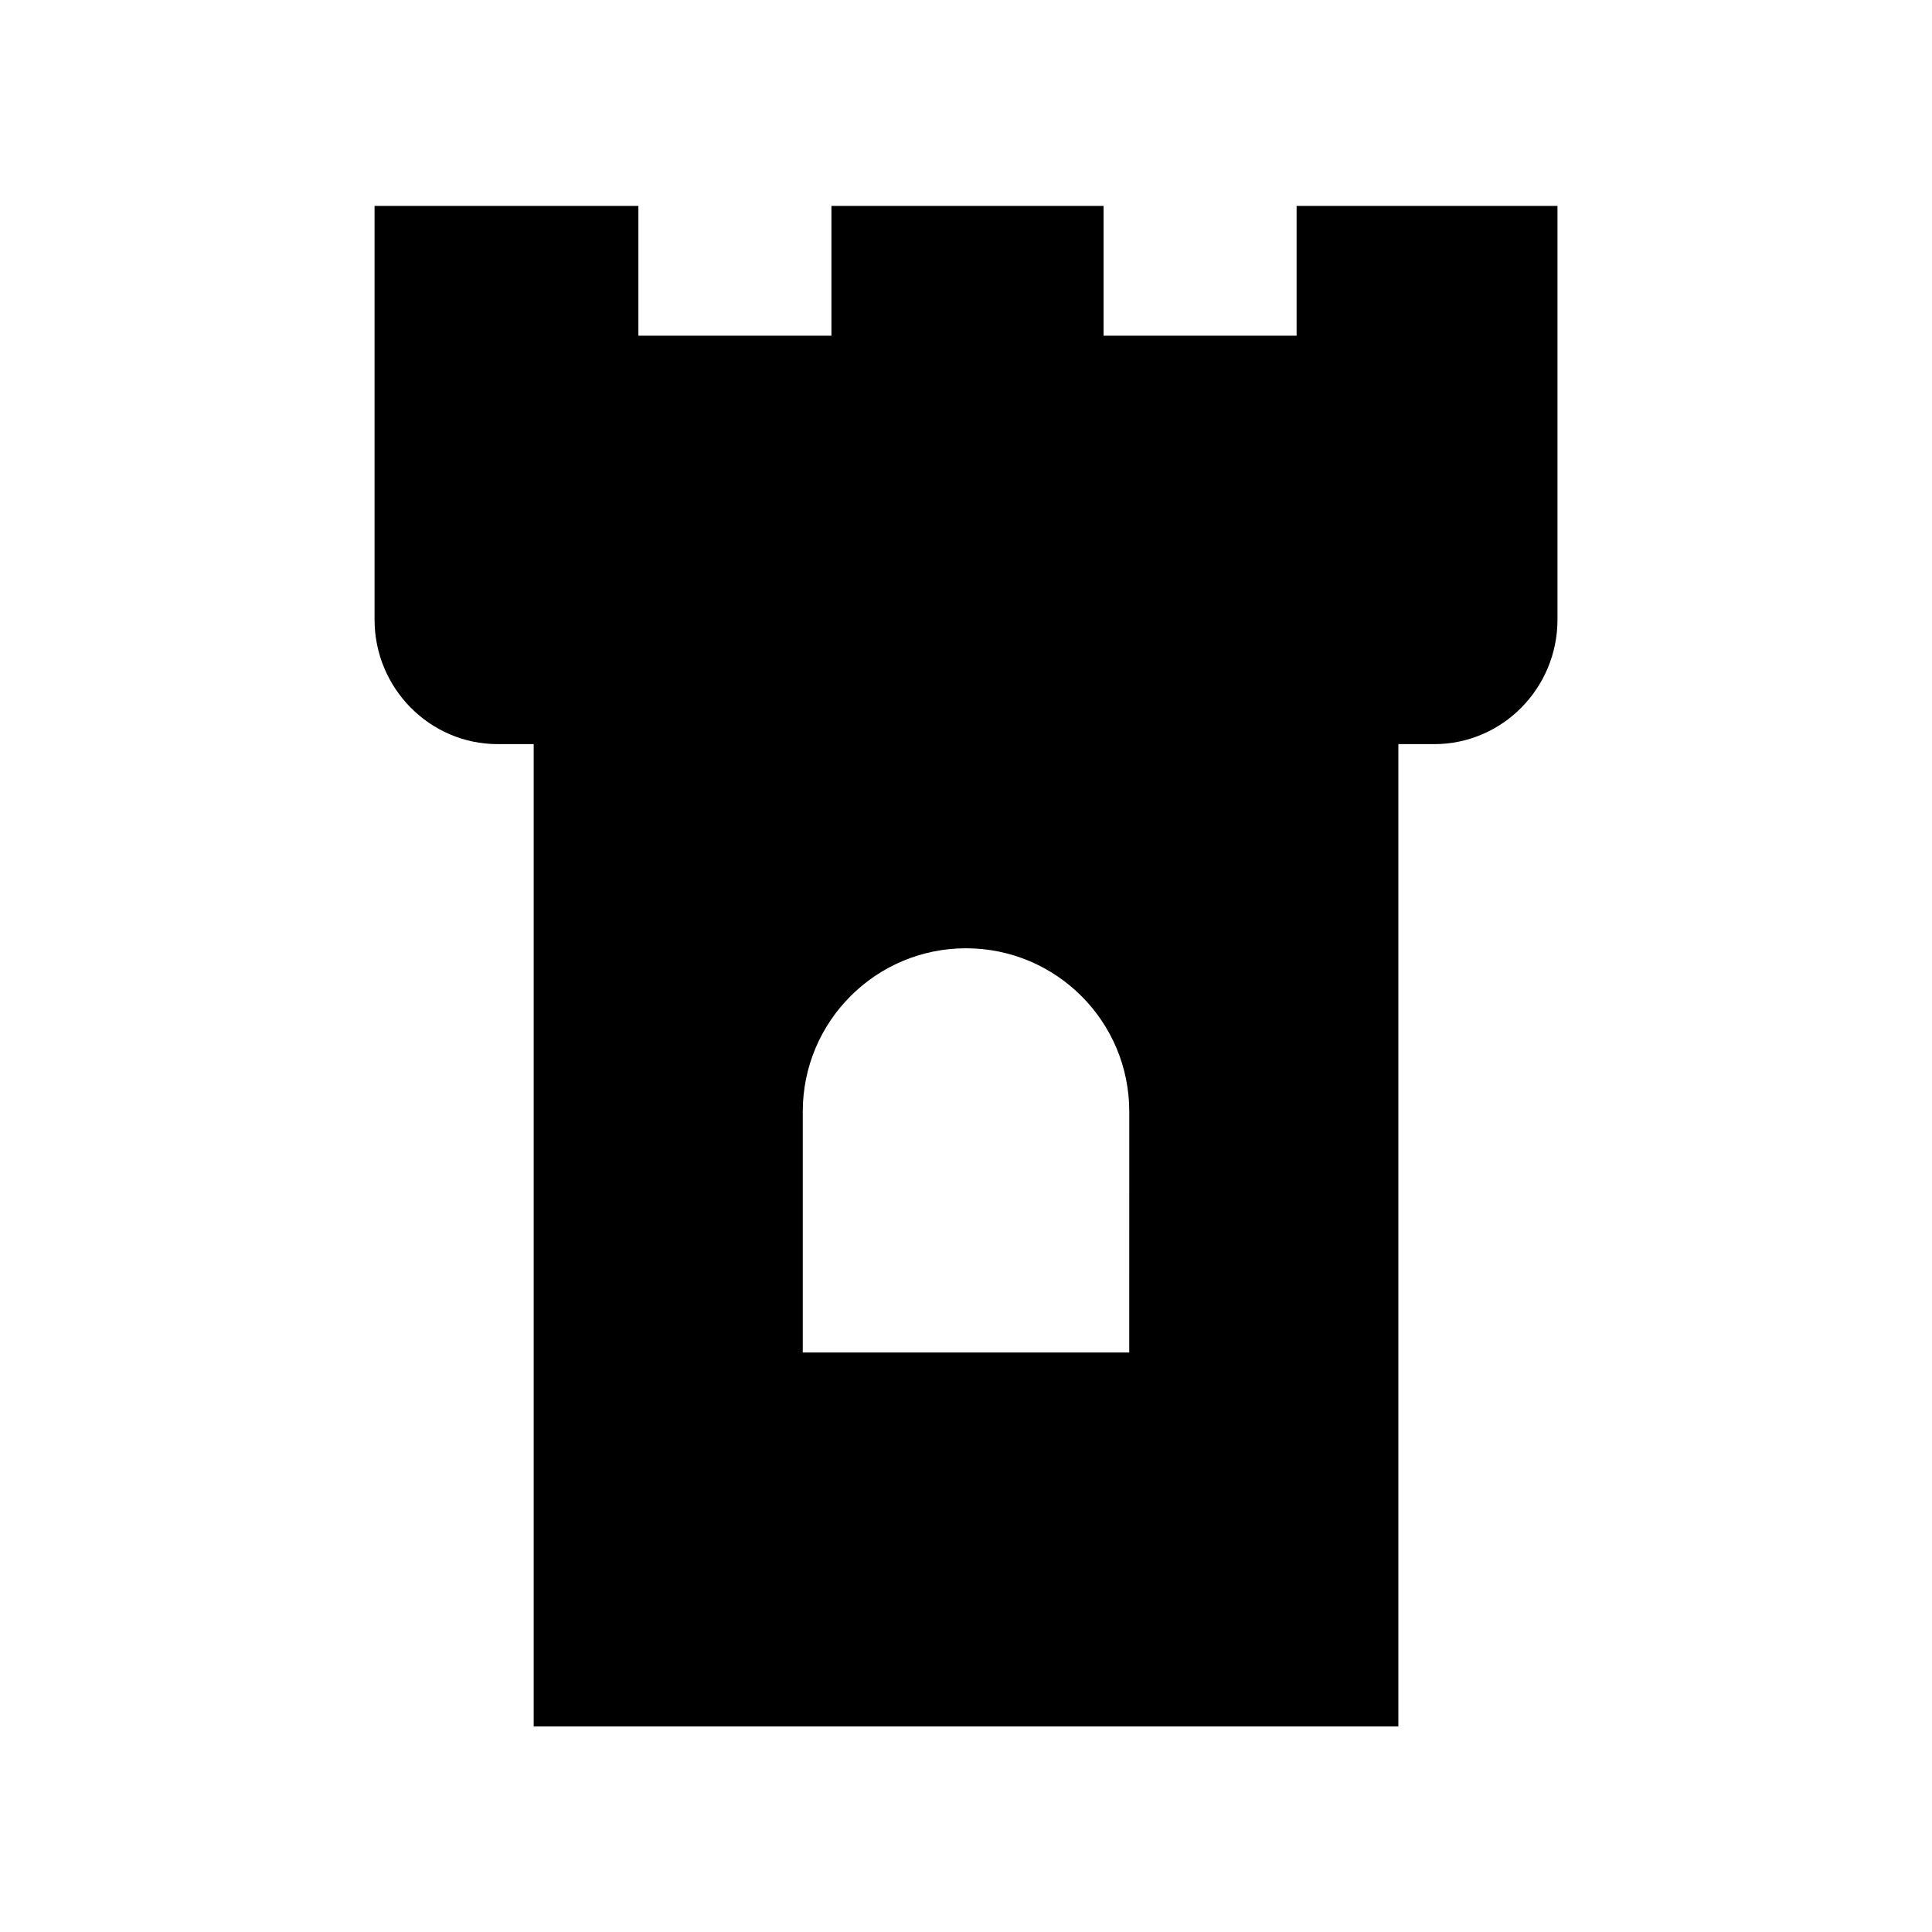 <?xml version="1.0" encoding="UTF-8"?>
<!-- Uploaded to: SVG Repo, www.svgrepo.com, Generator: SVG Repo Mixer Tools -->
<svg fill="#000000" width="800px" height="800px" version="1.1" viewBox="144 144 512 512" xmlns="http://www.w3.org/2000/svg">
 <path d="m487.61 198.57v34.402h-51.156v-34.402h-72.117v34.402h-51.156v-34.402h-69.922v109.62c0 18.207 14.648 33.012 32.66 33.012h9.512v260.32h229.15v-260.32h9.52c18.004 0 32.648-14.805 32.648-33.012v-109.62zm-44.348 303.86h-86.52v-63.863c0-23.891 19.367-43.262 43.262-43.262 23.891 0 43.262 19.367 43.262 43.262z"/>
</svg>